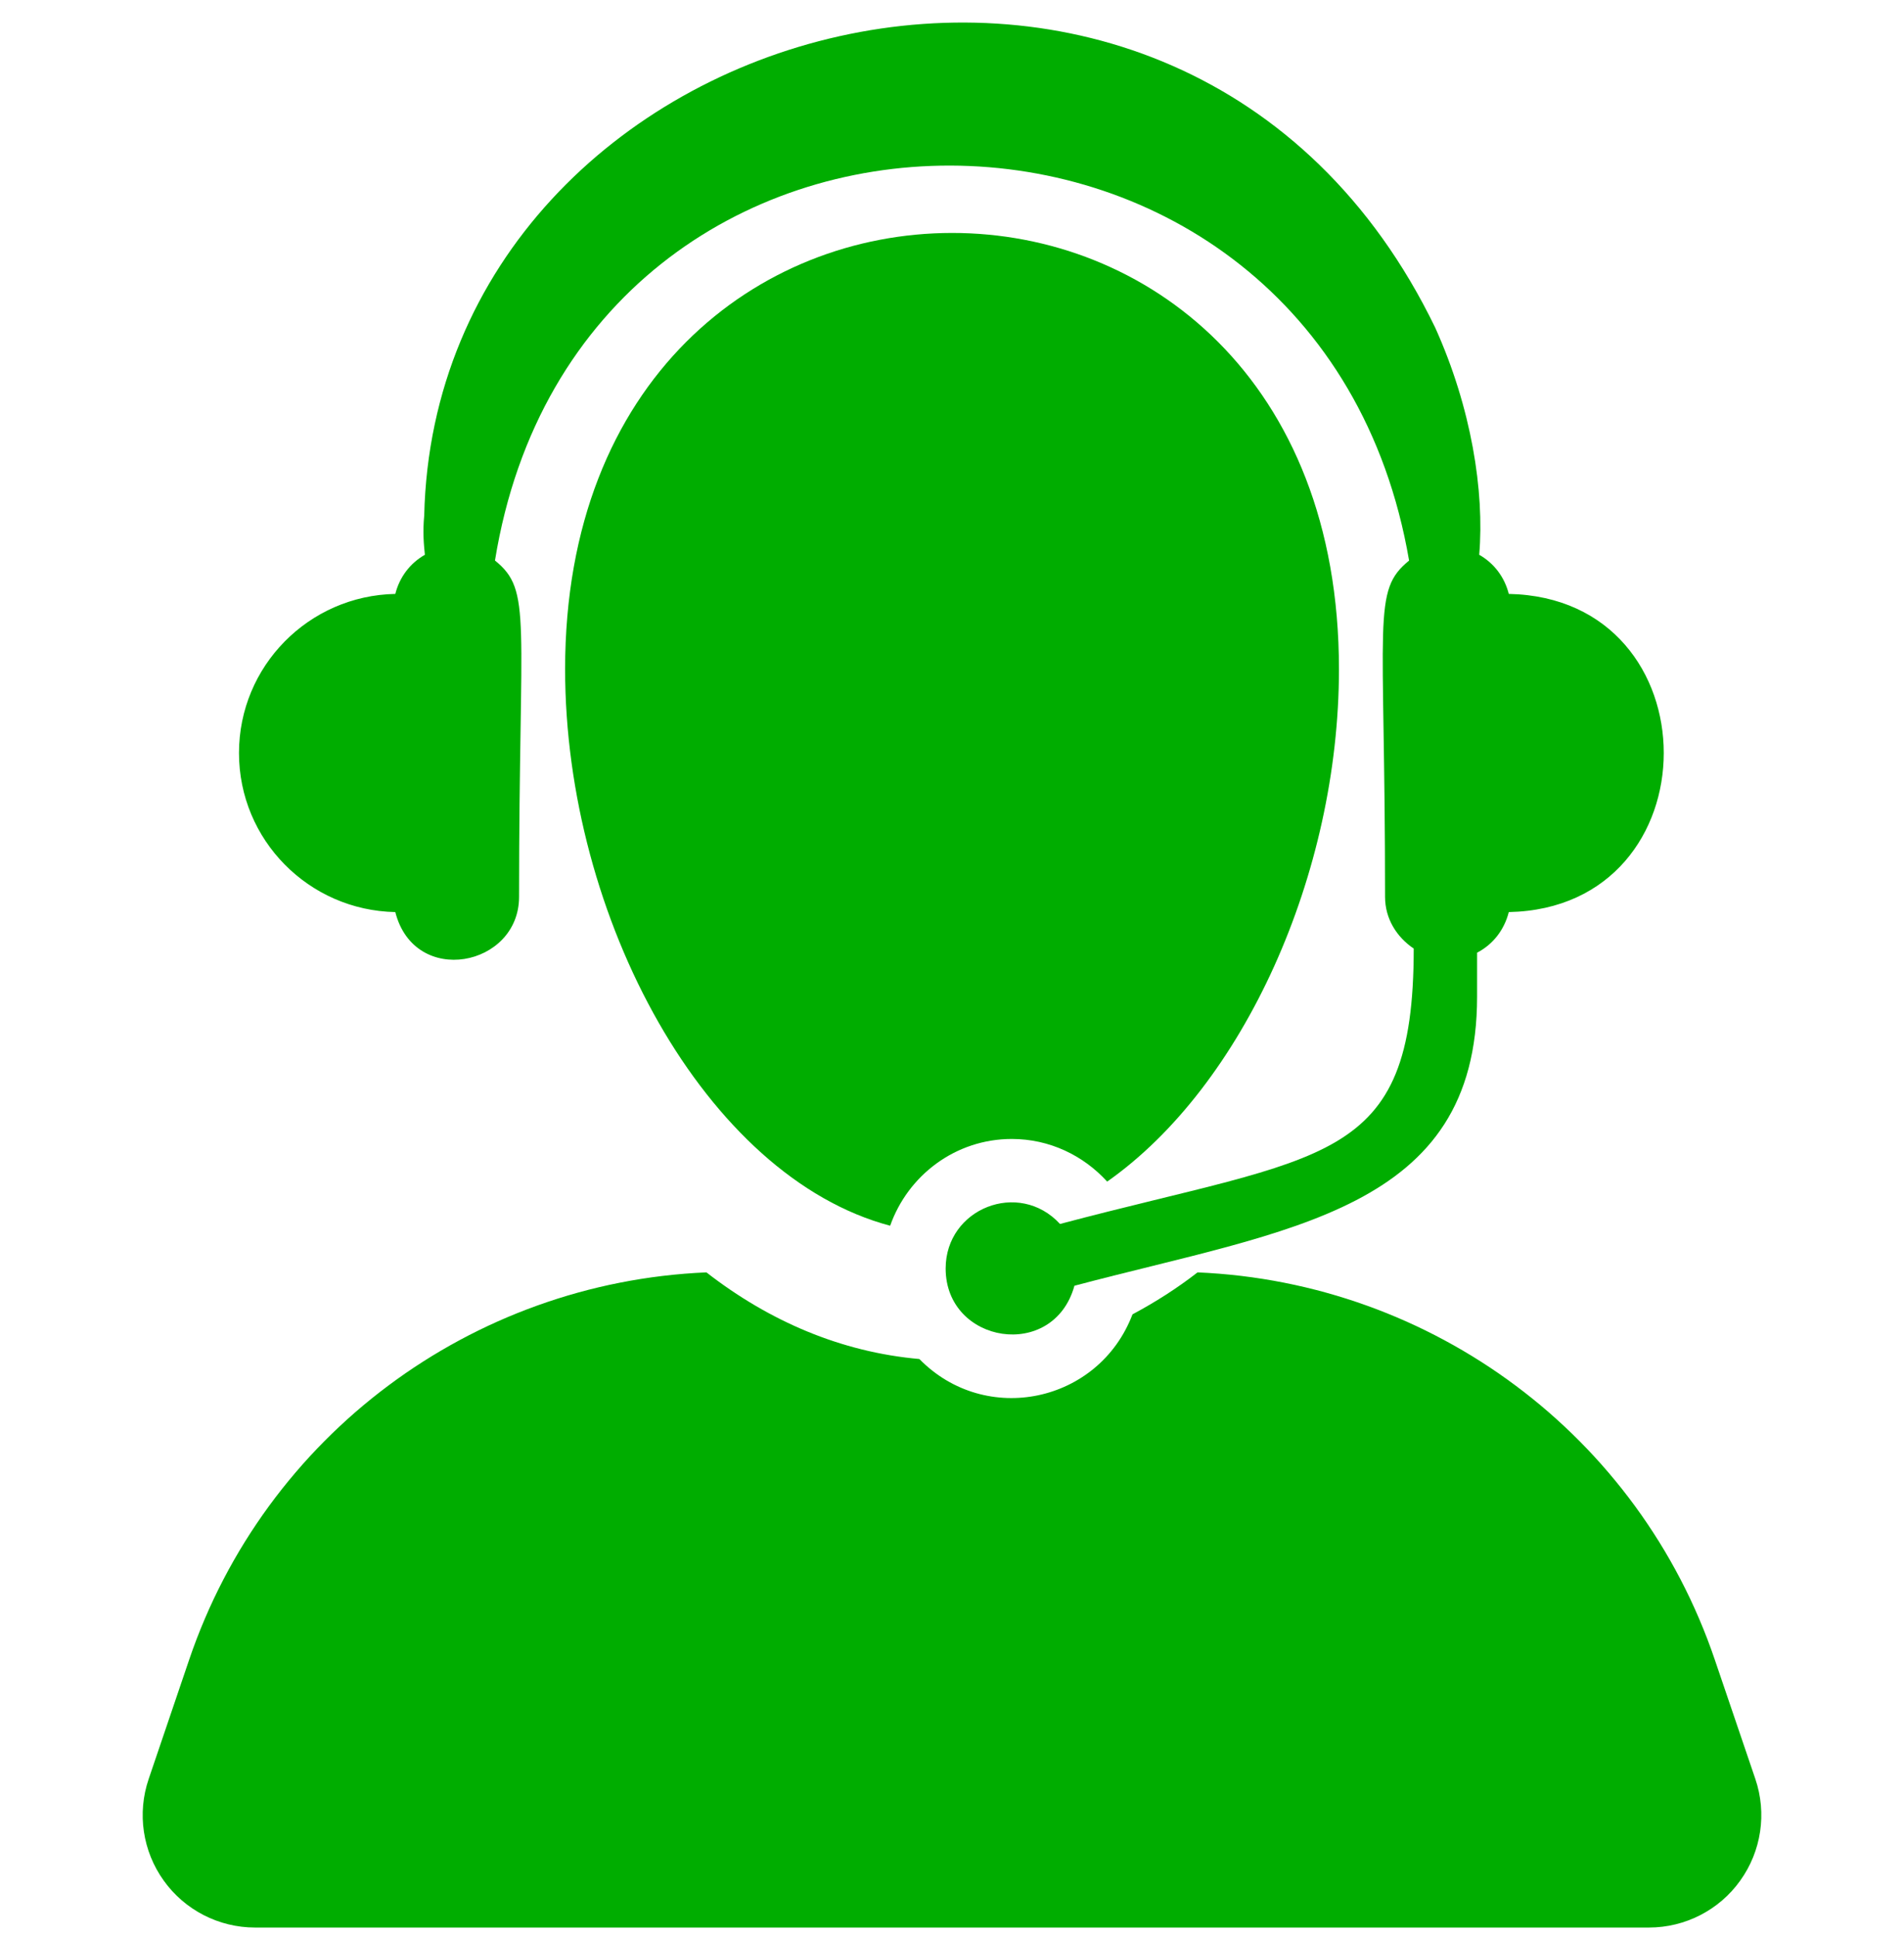 <svg width="60" height="61" viewBox="0 0 60 61" fill="none" xmlns="http://www.w3.org/2000/svg">
<g clip-path="url(#clip0_291_1744)">
<path d="M55.316 56.032L54.038 52.275C51.639 45.208 45.141 40.391 37.738 40.075C37.087 40.581 36.4 41.016 35.688 41.397C34.627 44.184 31.061 44.938 28.972 42.804C26.5 42.586 24.237 41.61 22.261 40.075C14.858 40.39 8.362 45.207 5.961 52.275L4.685 56.032C4.317 57.113 4.494 58.304 5.159 59.231C5.823 60.16 6.896 60.71 8.037 60.71H51.963C53.104 60.71 54.177 60.16 54.84 59.231C55.505 58.304 55.683 57.113 55.316 56.032Z" fill="#00AD00"/>
<path d="M34.89 37.216C39.188 34.195 42.194 27.525 42.194 21.076C42.194 2.748 17.808 2.767 17.808 21.076C17.808 28.913 22.246 37.066 28.051 38.606C28.611 37.02 30.109 35.873 31.884 35.873C33.078 35.873 34.143 36.396 34.89 37.216Z" fill="#00AD00"/>
<path d="M12.457 28.727C13.062 31.102 16.357 30.448 16.357 28.249C16.357 19.434 16.778 18.611 15.598 17.654C18.299 1.007 41.571 1.131 44.404 17.656C43.225 18.616 43.647 19.435 43.647 28.249C43.647 28.939 44.017 29.517 44.55 29.876C44.55 36.734 41.768 36.333 33.404 38.55C32.11 37.146 29.8 38.06 29.8 39.953C29.8 42.325 33.199 42.879 33.858 40.496C40.611 38.705 46.547 38.14 46.547 31.391V30.006C47.049 29.746 47.404 29.286 47.546 28.727C54.056 28.594 54.058 18.839 47.546 18.706C47.411 18.174 47.08 17.739 46.614 17.473C46.782 15.476 46.37 12.85 45.225 10.315C37.26 -6.119 13.736 0.311 13.368 16.239C13.317 16.778 13.358 17.16 13.389 17.473C12.923 17.739 12.592 18.174 12.457 18.706C9.73 18.759 7.531 20.978 7.531 23.717C7.531 26.456 9.73 28.674 12.457 28.727Z" fill="#00AD00"/>
</g>
<defs>
<clipPath id="clip0_291_1744">
<rect width="60" height="60" fill="white" transform="translate(0 0.71)"/>
</clipPath>
</defs>
</svg>
